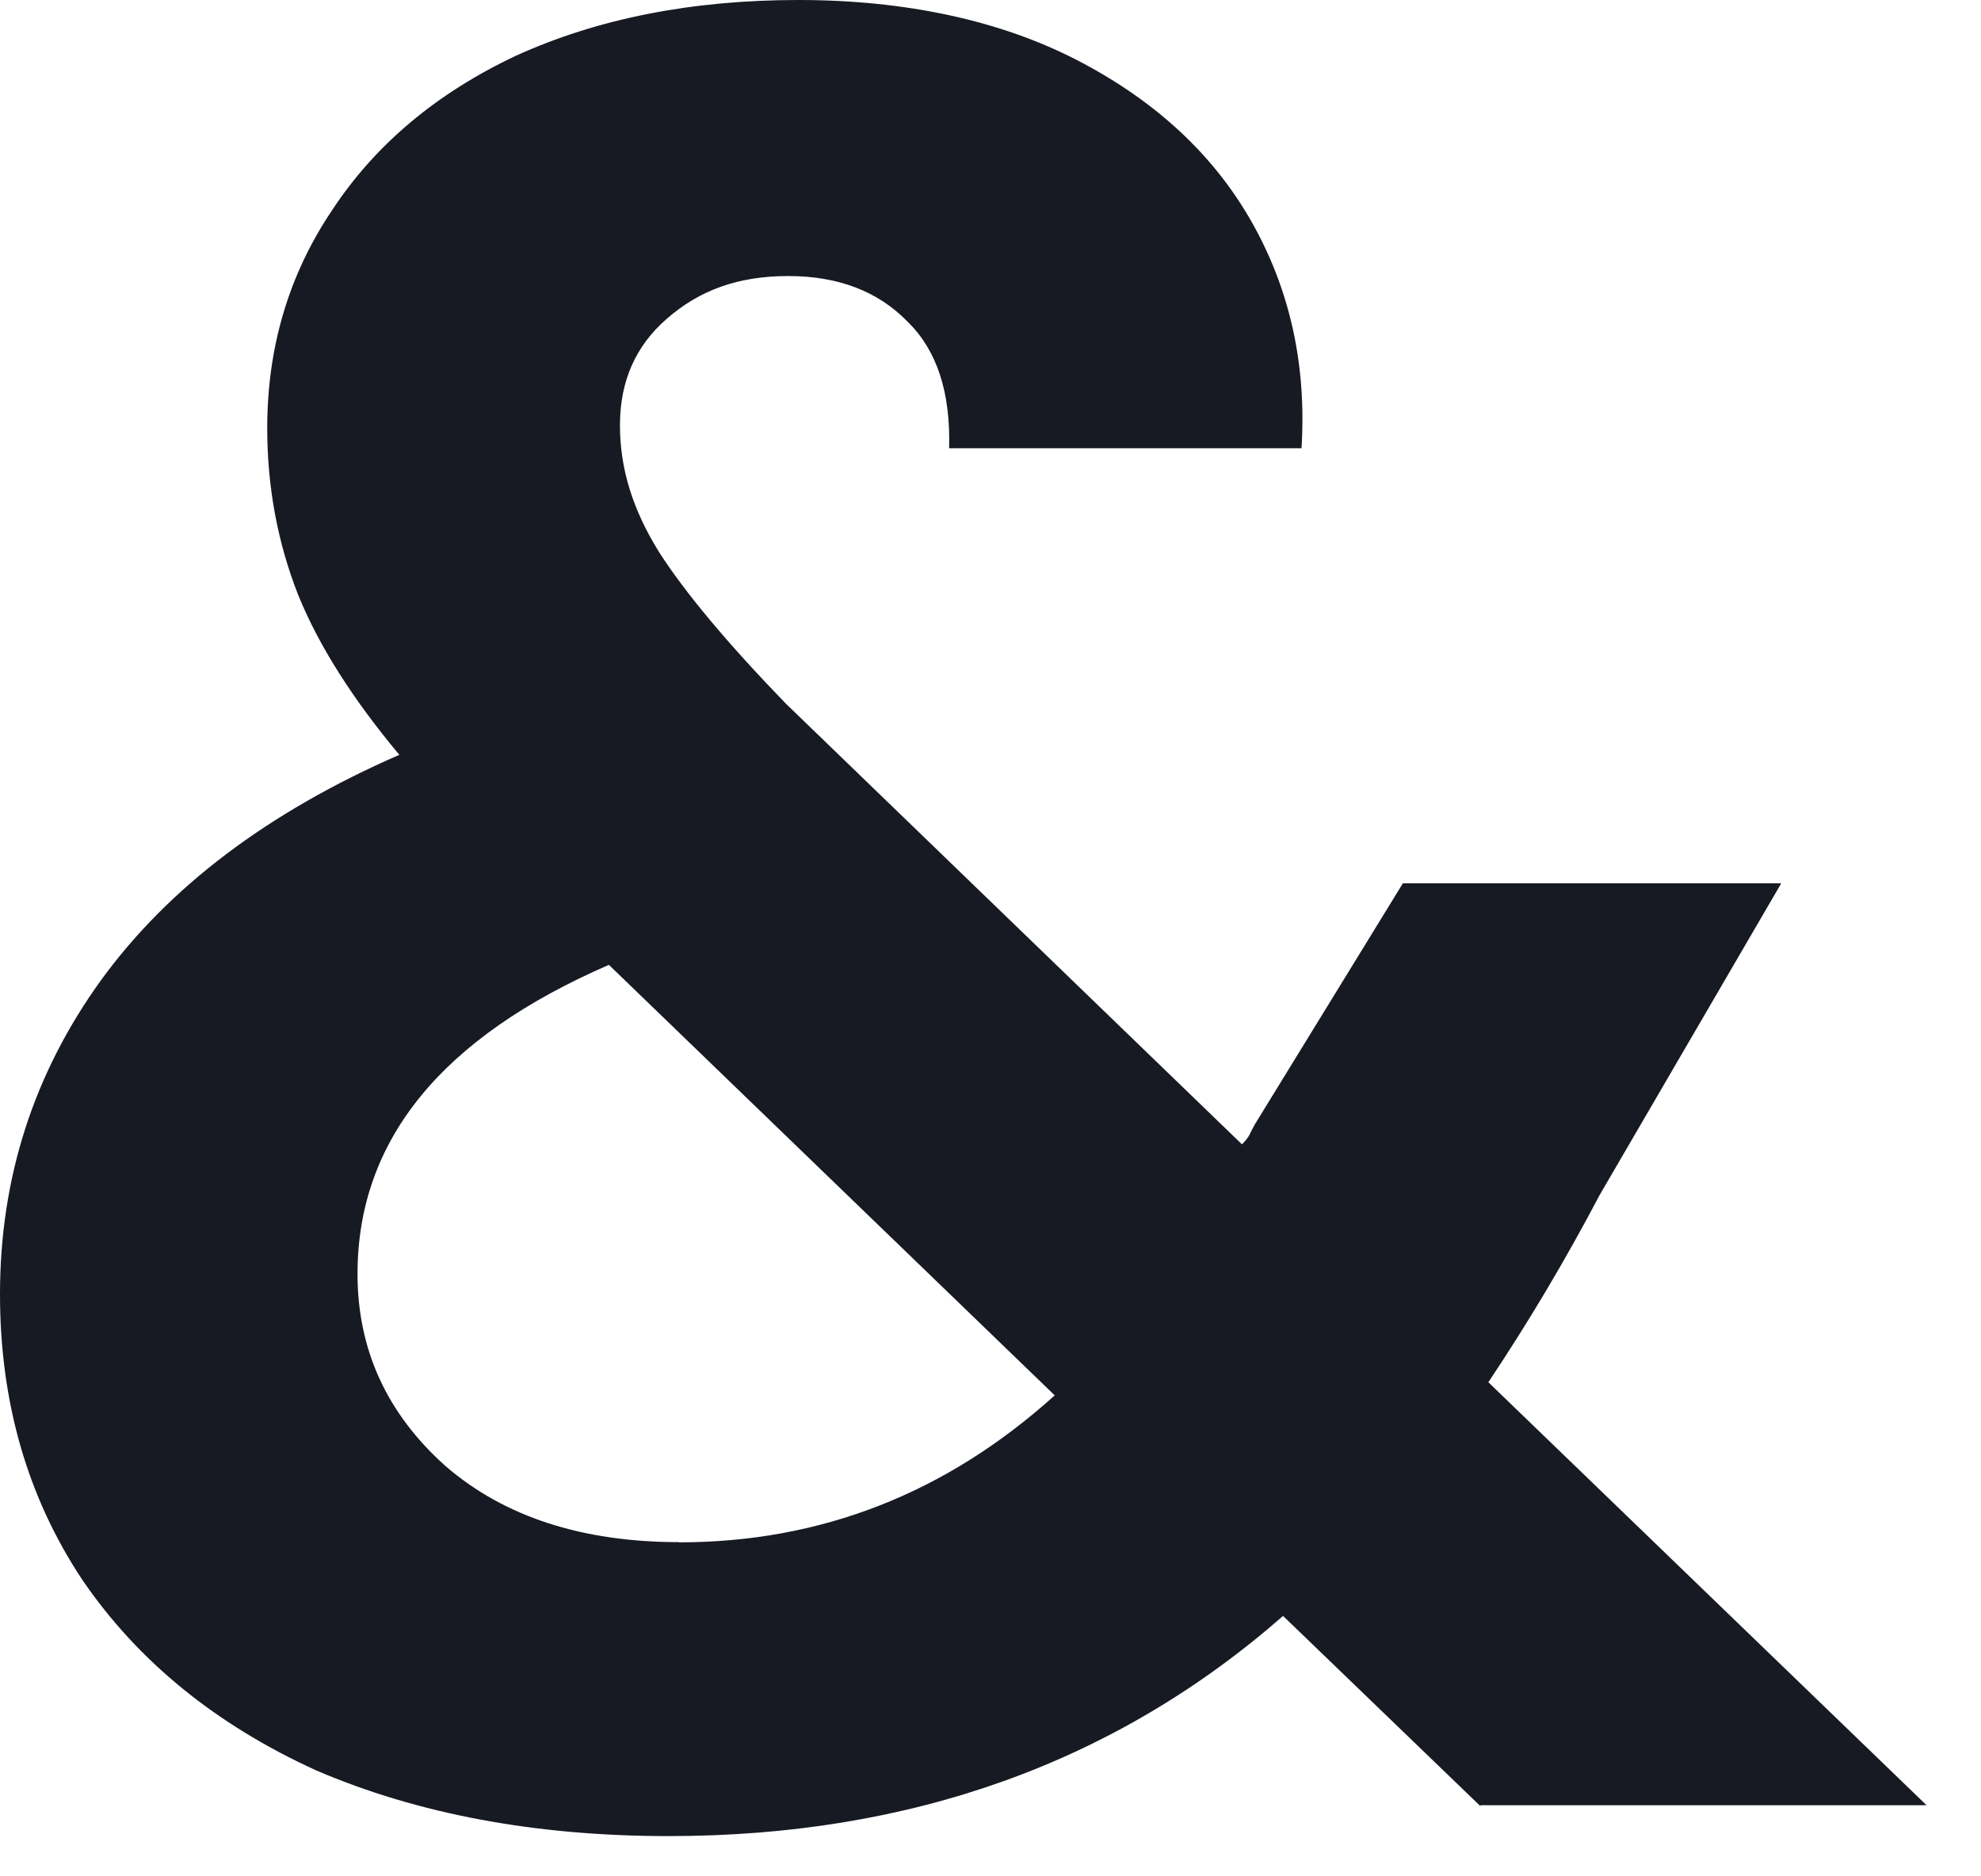 <?xml version="1.0" encoding="utf-8"?>
<svg xmlns="http://www.w3.org/2000/svg" fill="none" height="100%" overflow="visible" preserveAspectRatio="none" style="display: block;" viewBox="0 0 19 18" width="100%">
<path d="M14.195 17.323L12.306 15.502C10.696 16.912 8.732 17.614 6.414 17.614C5.136 17.614 4.01 17.403 3.033 16.984C2.072 16.546 1.326 15.939 0.794 15.162C0.265 14.369 0 13.453 0 12.416C0 11.299 0.324 10.296 0.969 9.403C1.617 8.512 2.568 7.792 3.83 7.241C3.383 6.706 3.059 6.197 2.861 5.71C2.663 5.208 2.563 4.673 2.563 4.107C2.563 3.33 2.771 2.632 3.185 2.017C3.599 1.387 4.188 0.893 4.948 0.535C5.727 0.18 6.632 0 7.658 0C8.684 0 9.599 0.196 10.344 0.584C11.09 0.973 11.645 1.49 12.01 2.138C12.375 2.787 12.532 3.507 12.483 4.3H9.103C9.118 3.765 8.987 3.361 8.704 3.085C8.421 2.795 8.041 2.648 7.56 2.648C7.08 2.648 6.707 2.784 6.393 3.06C6.095 3.32 5.946 3.659 5.946 4.079C5.946 4.498 6.069 4.889 6.319 5.293C6.568 5.682 6.974 6.168 7.537 6.75L11.912 10.978C11.946 10.944 11.971 10.913 11.987 10.88C12.002 10.846 12.02 10.816 12.038 10.782L13.455 8.474H17.084L15.344 11.461C15.012 12.092 14.655 12.691 14.275 13.26L18.478 17.318H14.203L14.195 17.323ZM6.511 14.796C7.871 14.796 9.072 14.328 10.116 13.386L5.84 9.256C4.231 9.954 3.429 10.942 3.429 12.221C3.429 12.949 3.712 13.564 4.275 14.066C4.838 14.552 5.586 14.794 6.514 14.794L6.511 14.796Z" fill="#171923" id="Vector"/>
</svg>